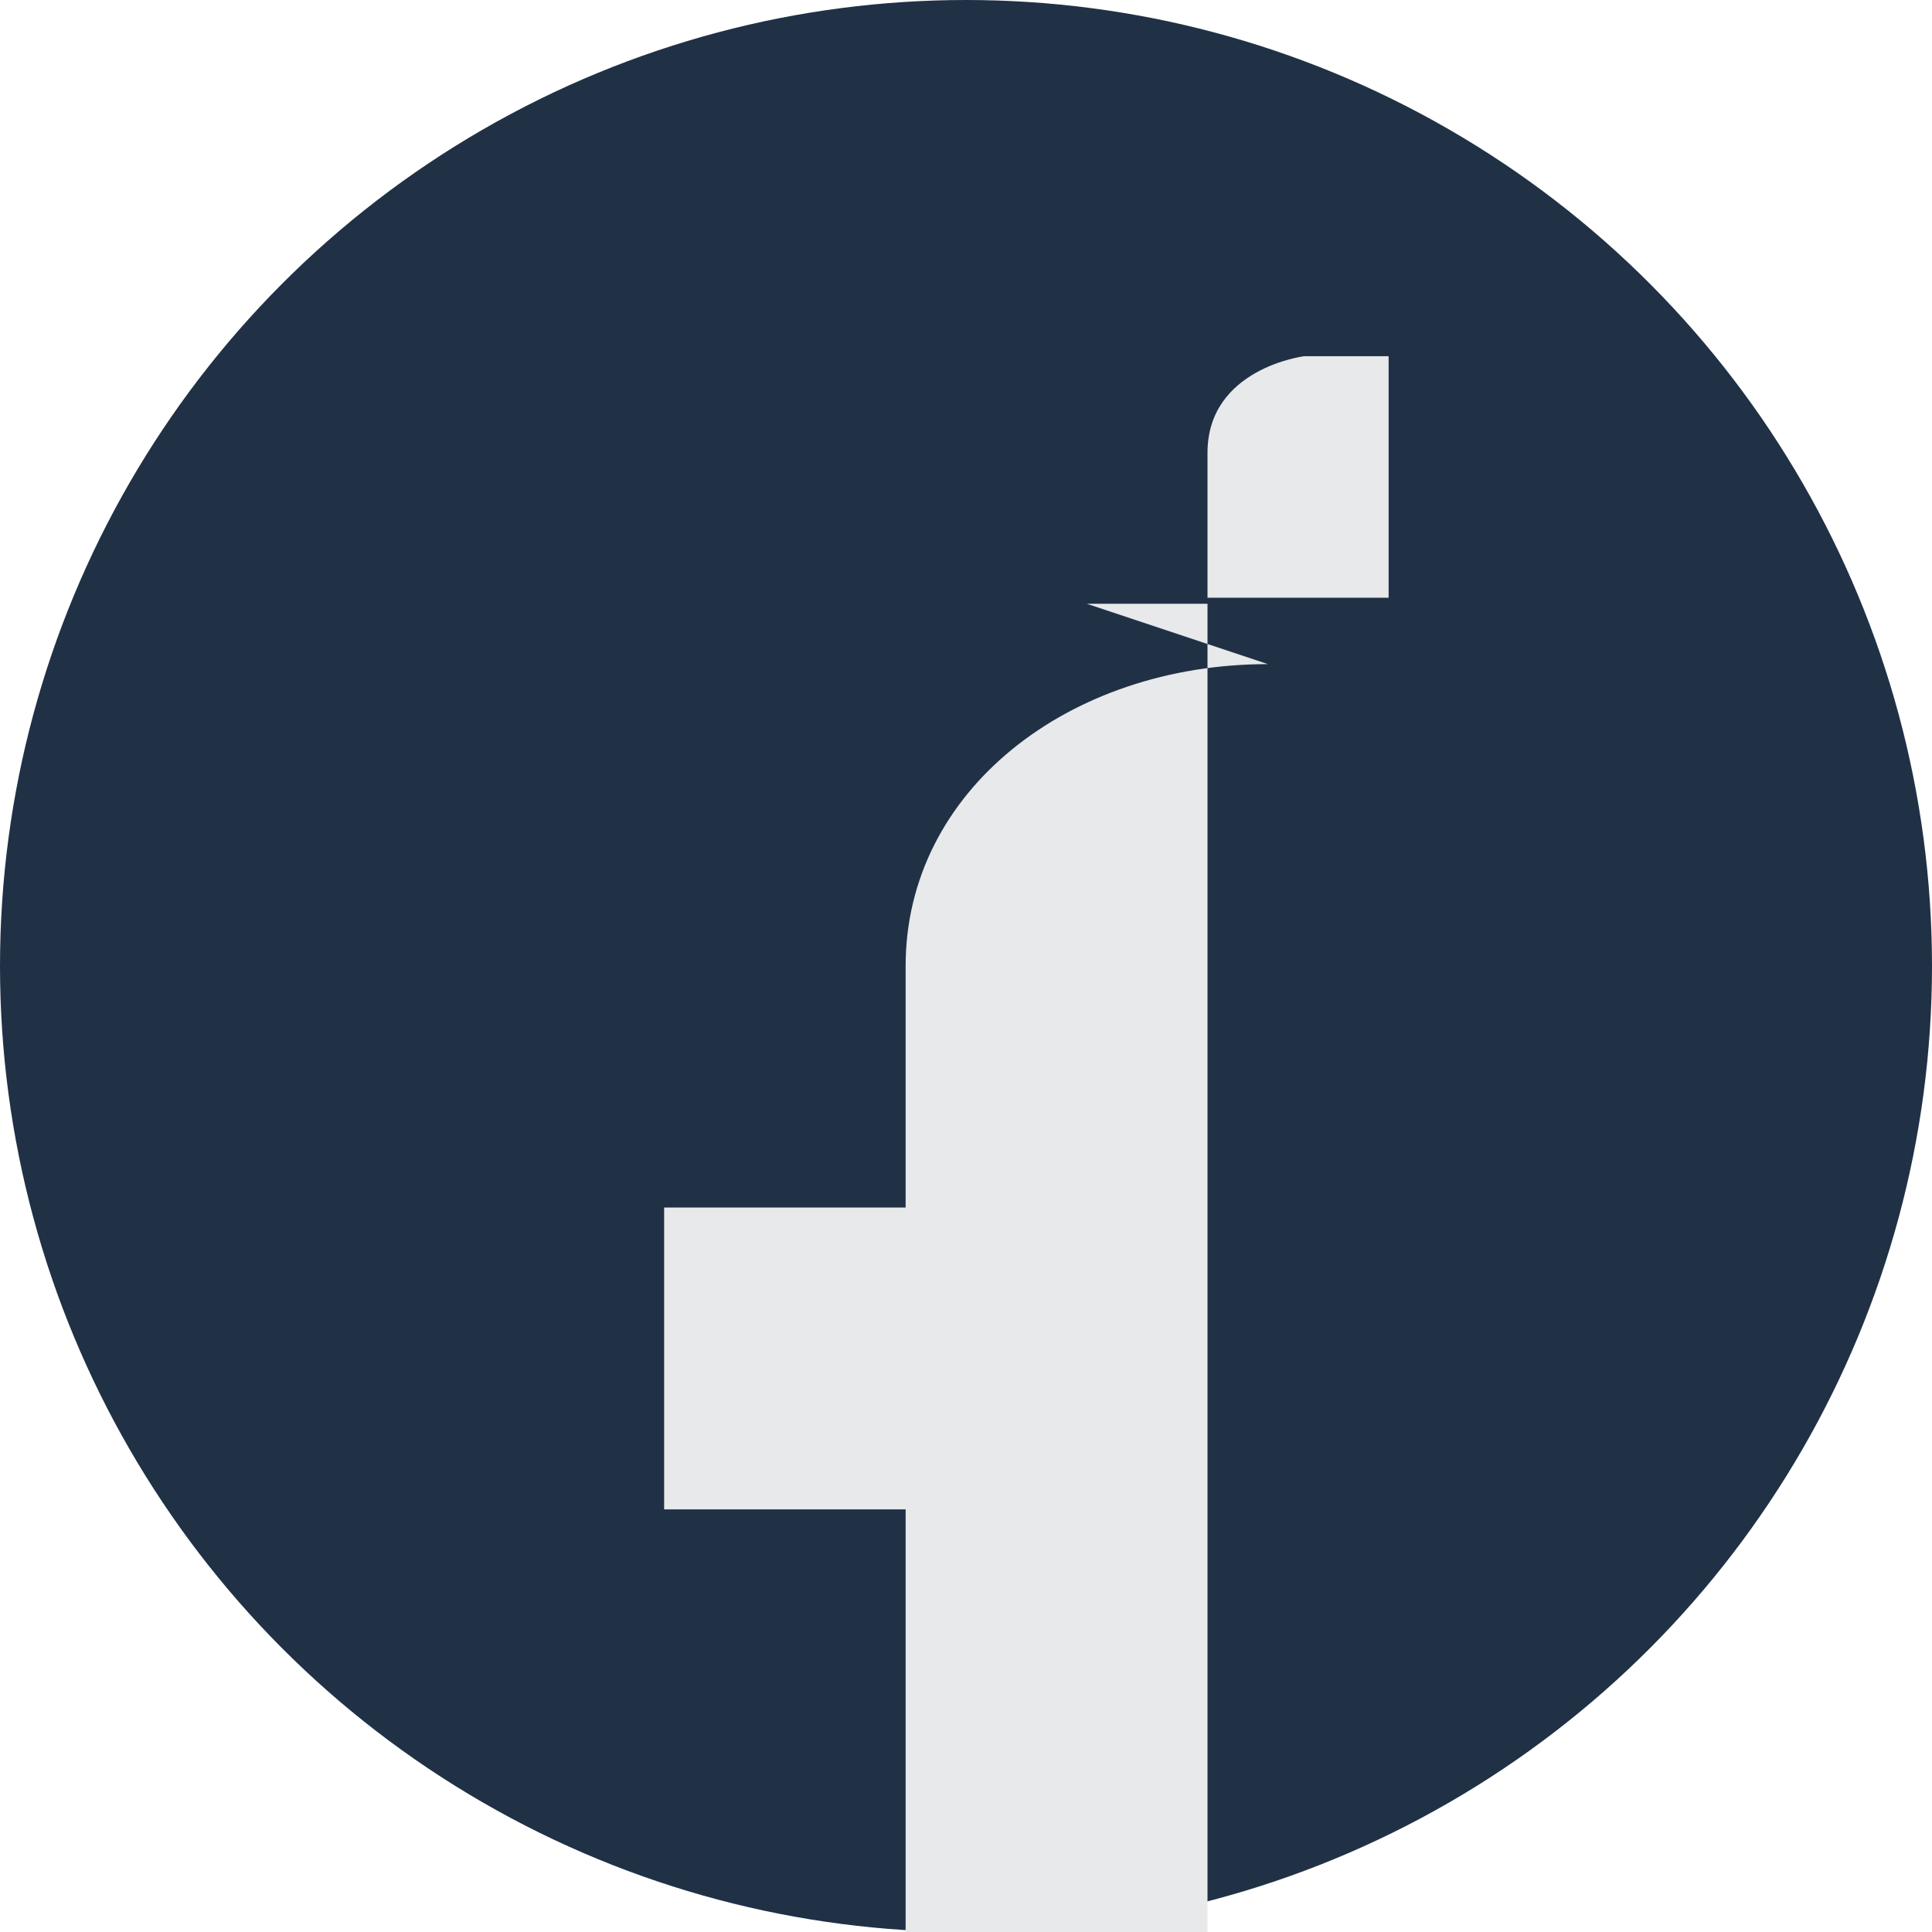 <?xml version="1.0" encoding="UTF-8"?>
<svg xmlns="http://www.w3.org/2000/svg" viewBox="0 0 32 32" width="32" height="32"><circle cx="16" cy="16" r="16" fill="#203146"/><path d="M18 10h2V7.5c0-1.4 1.6-1.6 1.6-1.6H23v4h-3V32h-5v-7h-4v-5h4v-4c0-2.9 2.7-5 6-5z" fill="#E7E9EB"/></svg>